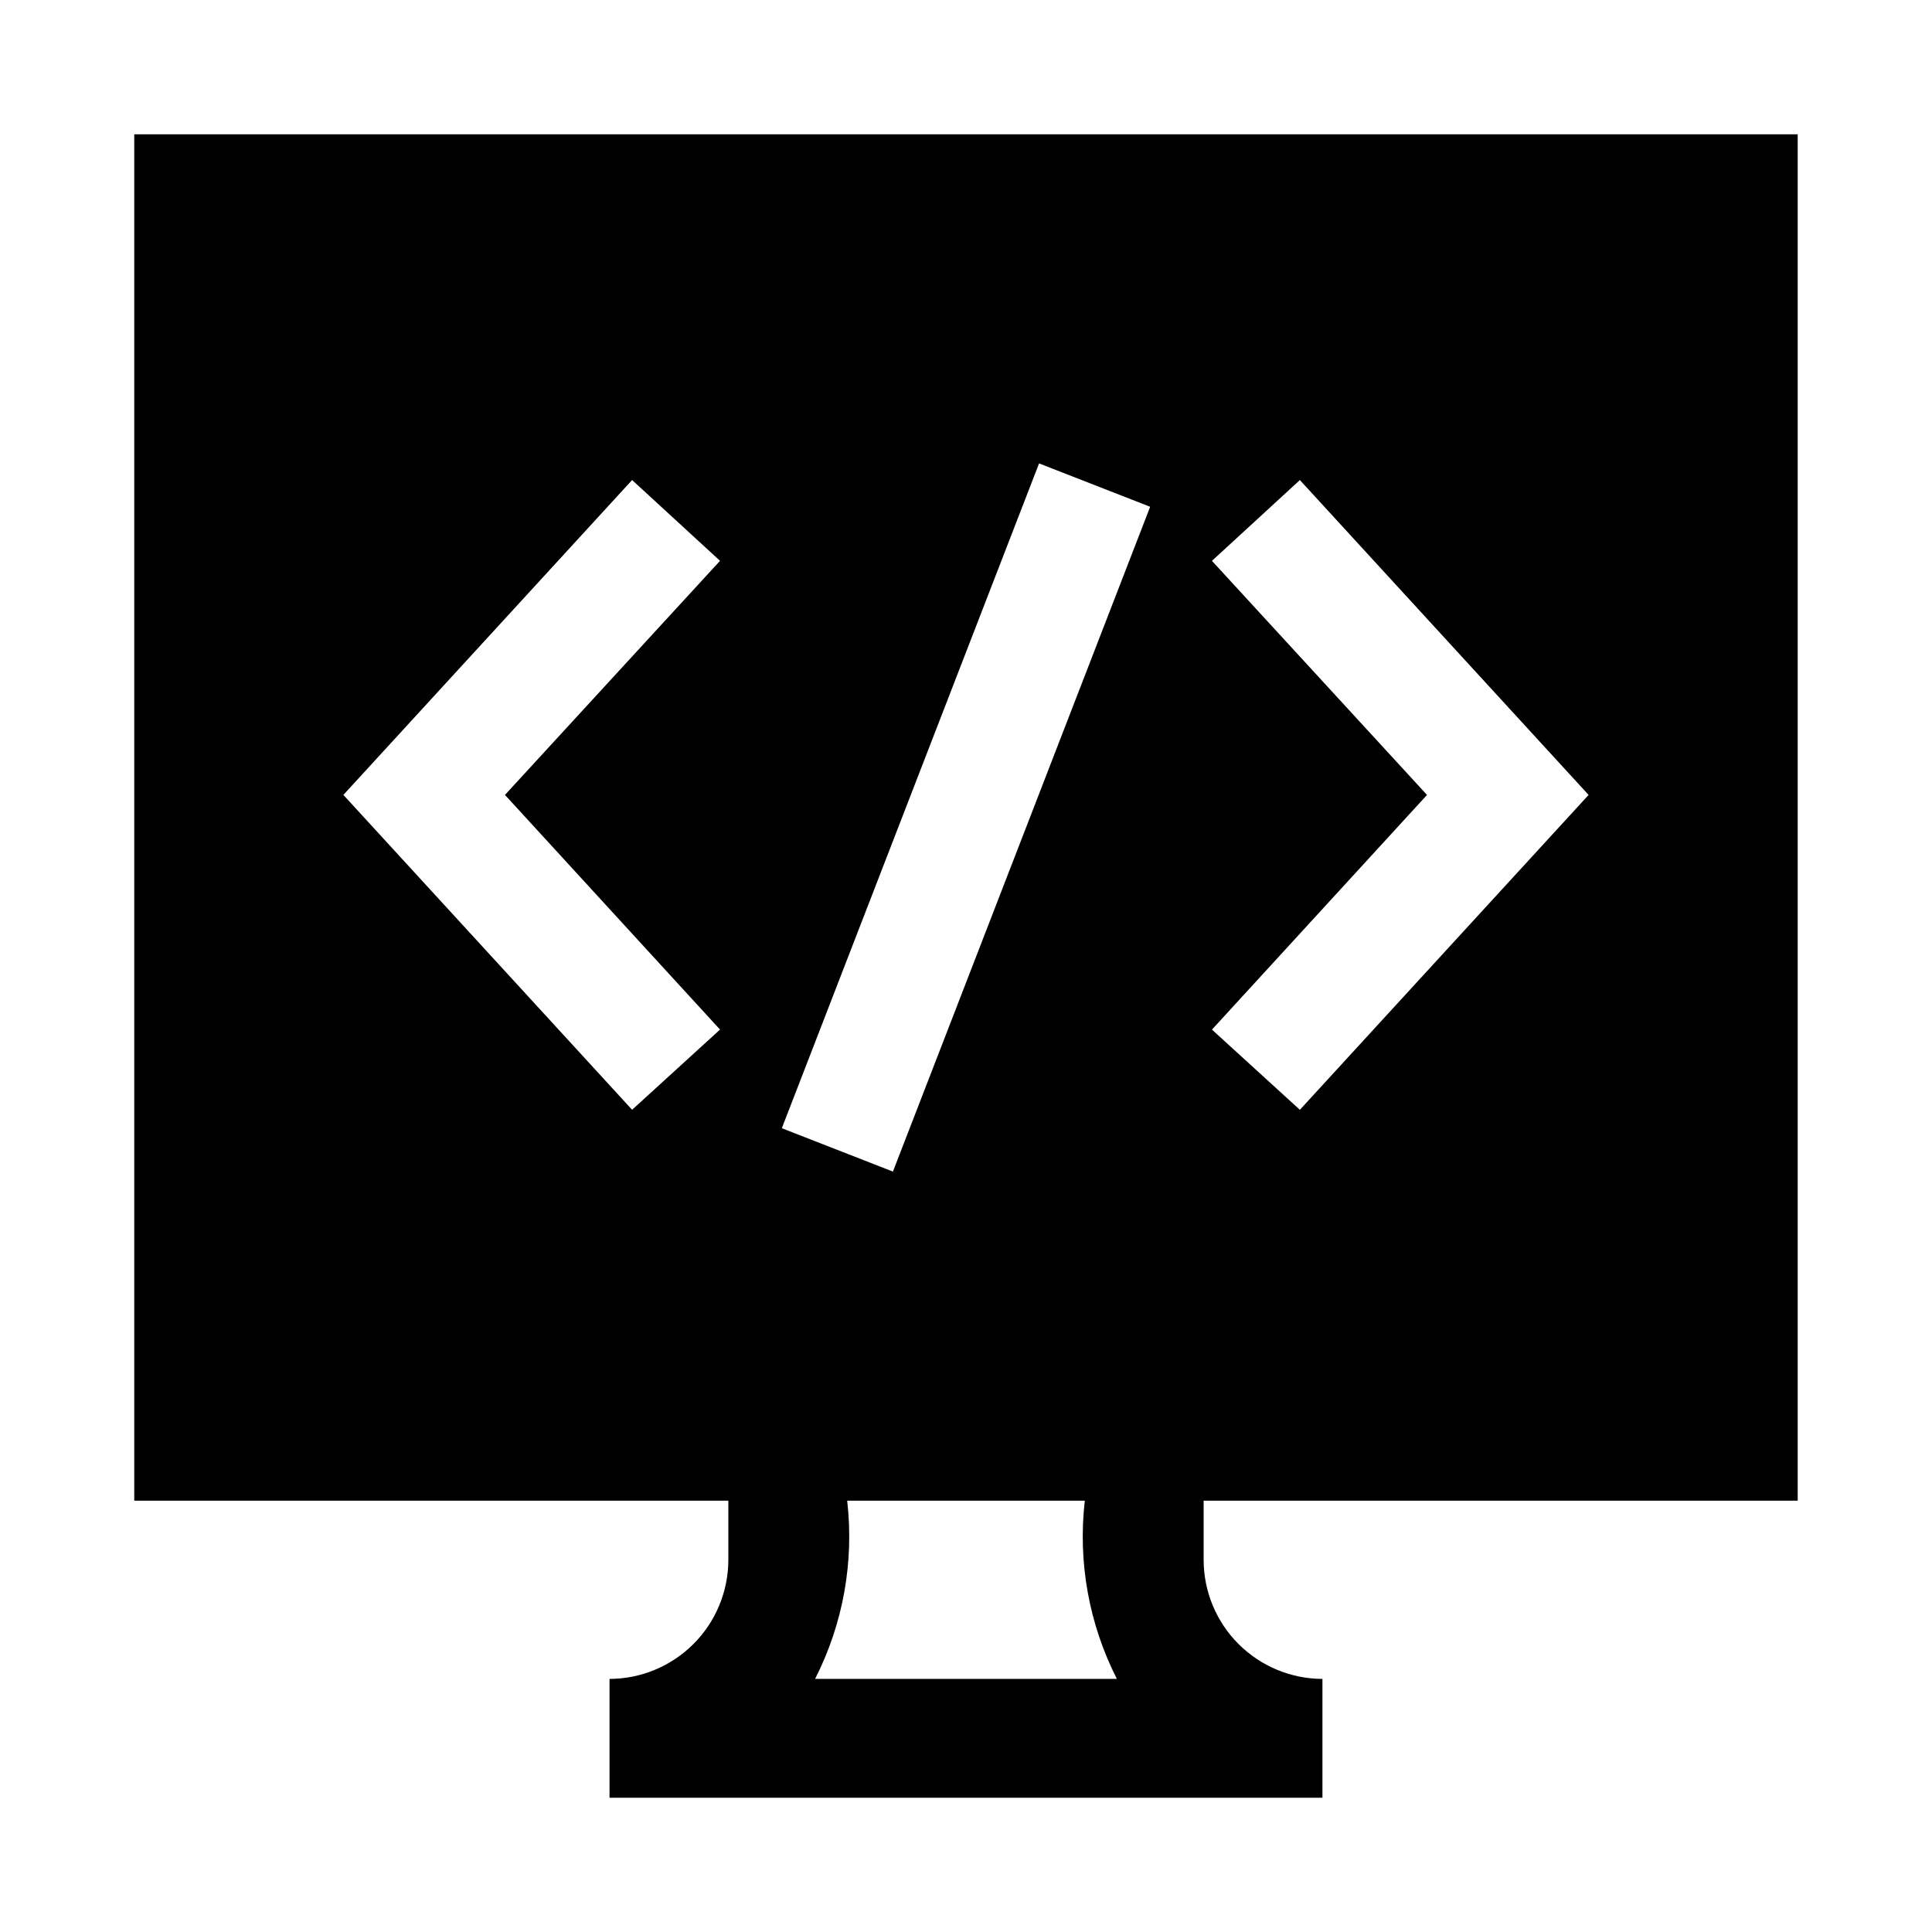 <?xml version="1.0" encoding="UTF-8"?>
<!-- Uploaded to: SVG Repo, www.svgrepo.com, Generator: SVG Repo Mixer Tools -->
<svg fill="#000000" width="800px" height="800px" version="1.1" viewBox="144 144 512 512" xmlns="http://www.w3.org/2000/svg">
 <path d="m620.41 541.7v-362.11h-440.83v362.11h157.44v15.742c-0.027 8.344-3.352 16.34-9.25 22.238-5.902 5.902-13.895 9.227-22.238 9.25v31.488h188.93v-31.488c-8.34-0.023-16.336-3.348-22.238-9.25-5.898-5.898-9.223-13.895-9.246-22.238v-15.742zm-155.23-249.07 23.301-21.41 76.516 83.445-76.516 83.445-23.301-21.254 56.992-62.188zm-16.375-14.328-68.172 176.18-29.441-11.492 68.172-176.18zm-137.29-7.086 23.301 21.41-56.992 62.035 56.992 62.188-23.301 21.254-76.516-83.445zm48.492 317.71c7.418-14.566 10.375-30.992 8.504-47.23h62.977c-1.871 16.238 1.086 32.664 8.5 47.23z"/>
</svg>